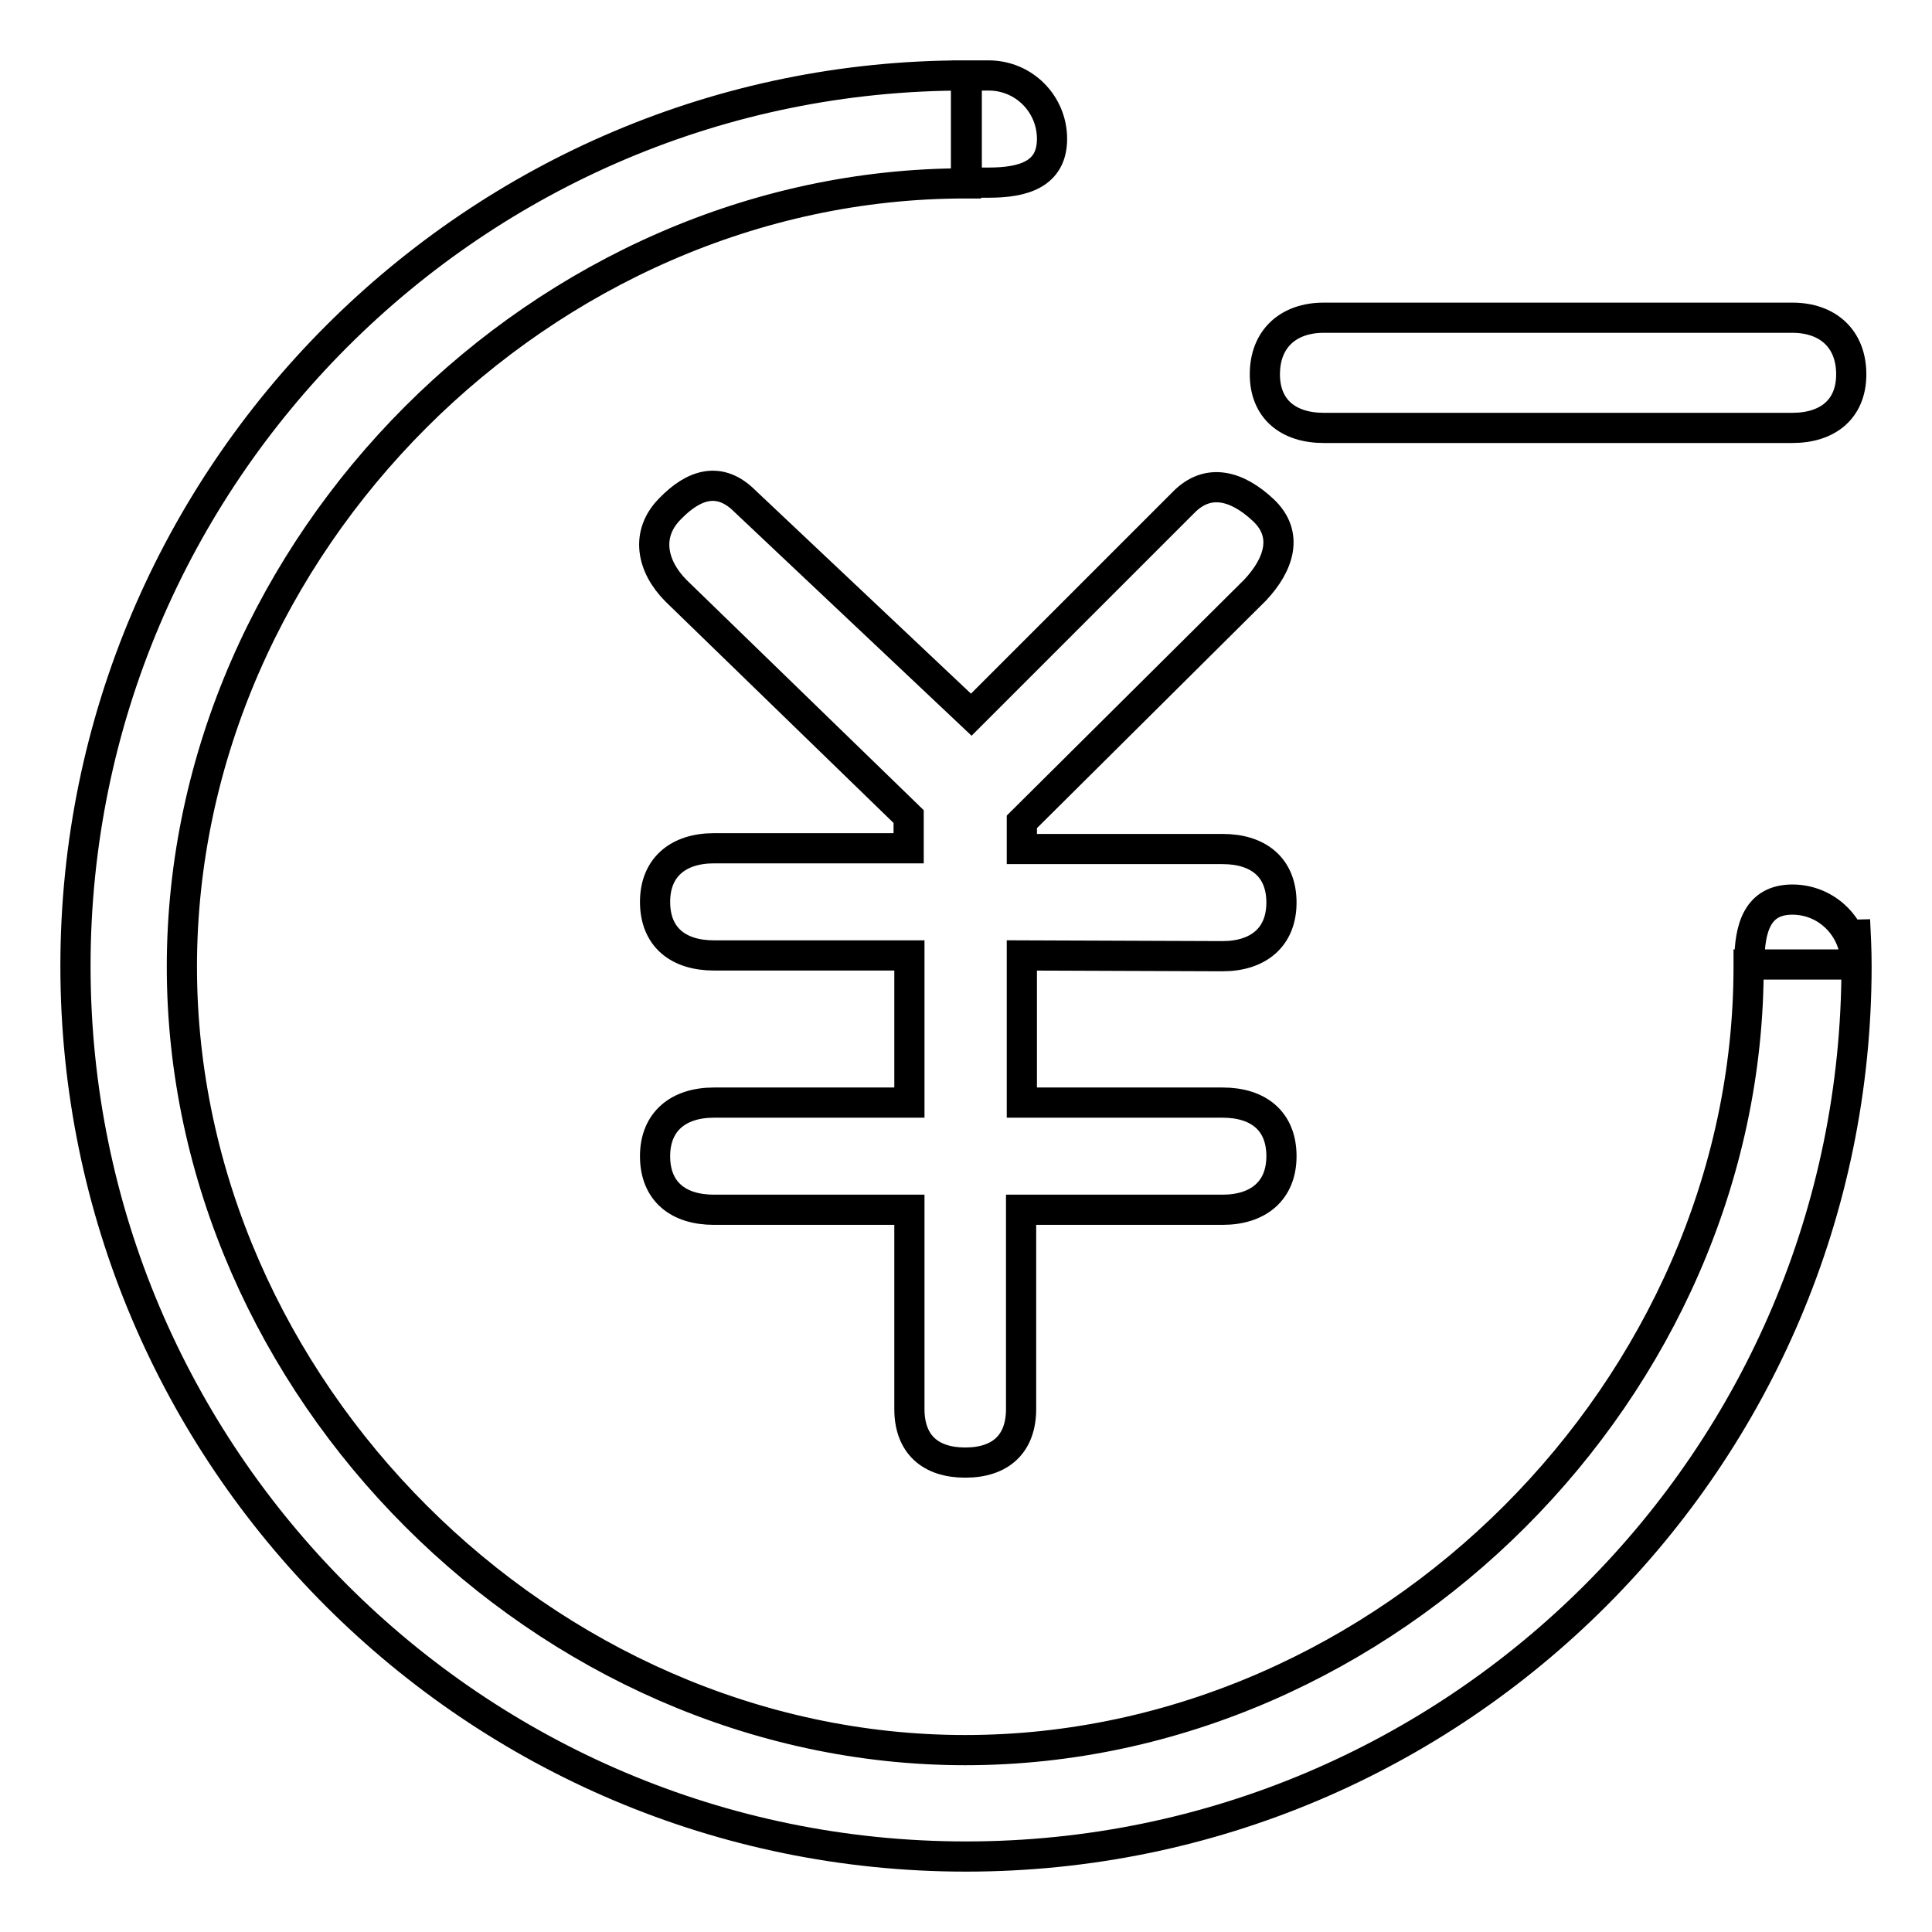 <?xml version="1.0" encoding="utf-8"?>
<!-- Svg Vector Icons : http://www.onlinewebfonts.com/icon -->
<!DOCTYPE svg PUBLIC "-//W3C//DTD SVG 1.1//EN" "http://www.w3.org/Graphics/SVG/1.1/DTD/svg11.dtd">
<svg version="1.1" xmlns="http://www.w3.org/2000/svg" xmlns:xlink="http://www.w3.org/1999/xlink" x="0px" y="0px" viewBox="0 0 256 256" enable-background="new 0 0 256 256" xml:space="preserve">
<g> <path stroke-width="4" fill-opacity="0" stroke="#000000"  d="M162,126.7c4.7,0,7.8-2.5,7.8-7.1c0-4.7-3.1-7.1-7.8-7.1h-26.6v-3.6l30.9-30.7c3.2-3.4,4.5-7.4,1.1-10.6 c-3.4-3.2-7.3-4.4-10.6-1l-28.1,28.1l-30-28.3c-3.3-3.3-6.7-2.3-9.9,1c-3.3,3.3-2.5,7.6,0.8,10.9l30.8,29.9v4.2H94.6 c-4.7,0-7.8,2.5-7.8,7.1c0,4.7,3.1,7.1,7.8,7.1h25.9v19.5H94.6c-4.7,0-7.8,2.5-7.8,7.1c0,4.7,3.1,7.1,7.8,7.1h25.9v26.4 c0,4.7,2.8,7.1,7.4,7.1c4.7,0,7.4-2.5,7.4-7.1v-26.4H162c4.7,0,7.8-2.5,7.8-7.1c0-4.7-3.1-7.1-7.8-7.1h-26.6v-19.5L162,126.7 L162,126.7L162,126.7z M245.8,121.9v5.9h-14.1c0,0.1,0,0.2,0,0.3c0,55.8-48,103.8-103.8,103.8c-55.7,0-103.8-48.1-103.8-103.8 c0-55.8,48-103.8,103.8-103.8c0,0,0.1,0,0.1,0V10l0,0C63,9.9,10,62.9,10,128c0,65.1,52.9,118,118,118c65.1,0,118-52.9,118-118 C246,125.9,245.9,123.9,245.8,121.9L245.8,121.9L245.8,121.9z M237.5,56.7h-62.1c-4.7,0-7.8-2.5-7.8-7.1l0,0c0-4.7,3.1-7.5,7.8-7.5 h62.1c4.7,0,7.8,2.8,7.8,7.5l0,0C245.3,54.2,242.2,56.7,237.5,56.7L237.5,56.7L237.5,56.7z M131,24.2h-2.9V10h2.9 c4.7,0,8.4,3.8,8.4,8.4l0,0C139.4,23.1,135.6,24.2,131,24.2L131,24.2L131,24.2z M237.5,119.2L237.5,119.2c-4.6,0-5.7,3.7-5.7,8.4 v0.2h14.1v-0.2C245.8,122.9,242.1,119.2,237.5,119.2L237.5,119.2L237.5,119.2z"/></g>
</svg>